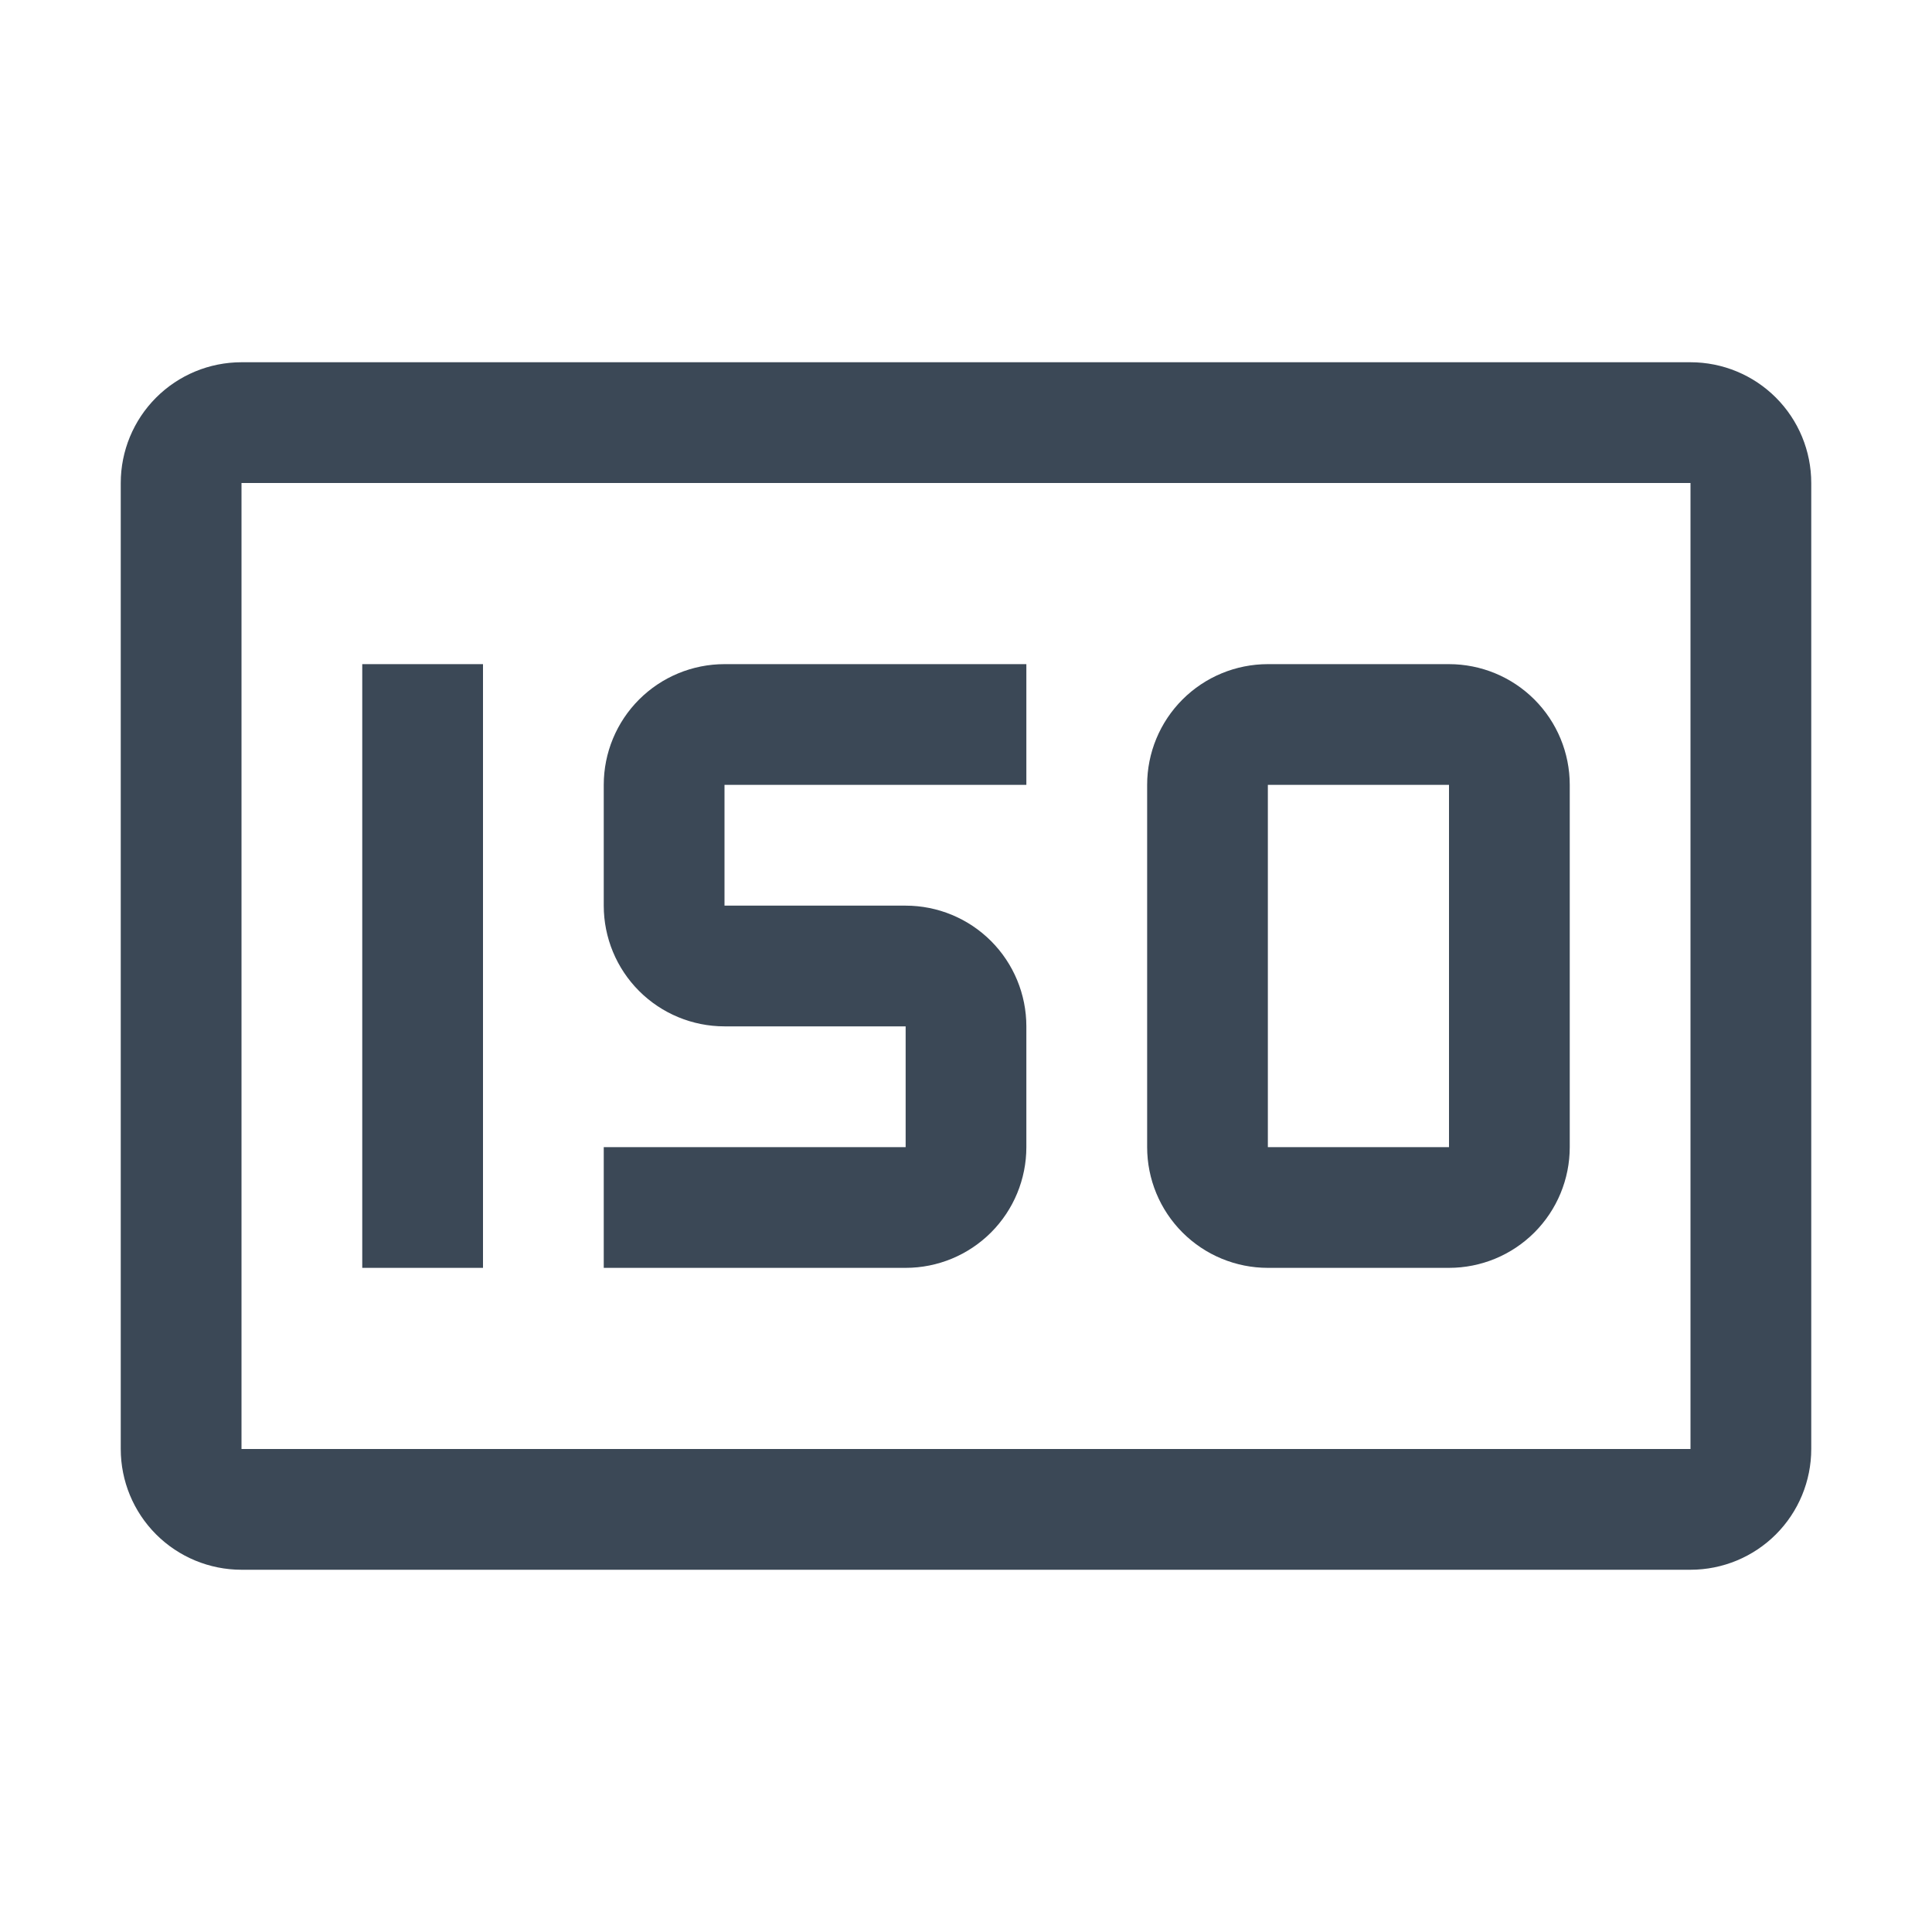 <svg xmlns="http://www.w3.org/2000/svg" width="50" height="50" viewBox="0 0 50 50" fill="none"><path d="M37.5 32.812H32.812C31.984 32.812 31.189 32.483 30.603 31.897C30.017 31.311 29.688 30.516 29.688 29.688V20.312C29.688 19.484 30.017 18.689 30.603 18.103C31.189 17.517 31.984 17.188 32.812 17.188H37.5C38.329 17.188 39.124 17.517 39.71 18.103C40.296 18.689 40.625 19.484 40.625 20.312V29.688C40.625 30.516 40.296 31.311 39.71 31.897C39.124 32.483 38.329 32.812 37.5 32.812ZM32.812 20.312V29.688H37.5V20.312H32.812ZM23.438 32.812H15.625V29.688H23.438V26.562H18.75C17.921 26.562 17.126 26.233 16.54 25.647C15.954 25.061 15.625 24.266 15.625 23.438V20.312C15.625 19.484 15.954 18.689 16.54 18.103C17.126 17.517 17.921 17.188 18.75 17.188H26.562V20.312H18.75V23.438H23.438C24.266 23.438 25.061 23.767 25.647 24.353C26.233 24.939 26.562 25.734 26.562 26.562V29.688C26.562 30.516 26.233 31.311 25.647 31.897C25.061 32.483 24.266 32.812 23.438 32.812ZM9.375 17.188H12.5V32.812H9.375V17.188Z" fill="#3B4856"></path><path d="M43.75 9.375H6.25C5.421 9.375 4.626 9.704 4.04 10.29C3.454 10.876 3.125 11.671 3.125 12.5V37.5C3.125 38.329 3.454 39.124 4.04 39.71C4.626 40.296 5.421 40.625 6.25 40.625H43.75C44.579 40.625 45.374 40.296 45.96 39.71C46.546 39.124 46.875 38.329 46.875 37.5V12.5C46.875 11.671 46.546 10.876 45.96 10.29C45.374 9.704 44.579 9.375 43.75 9.375ZM6.25 37.5V12.5H43.75V37.5H6.25Z" fill="#3B4856"></path></svg>